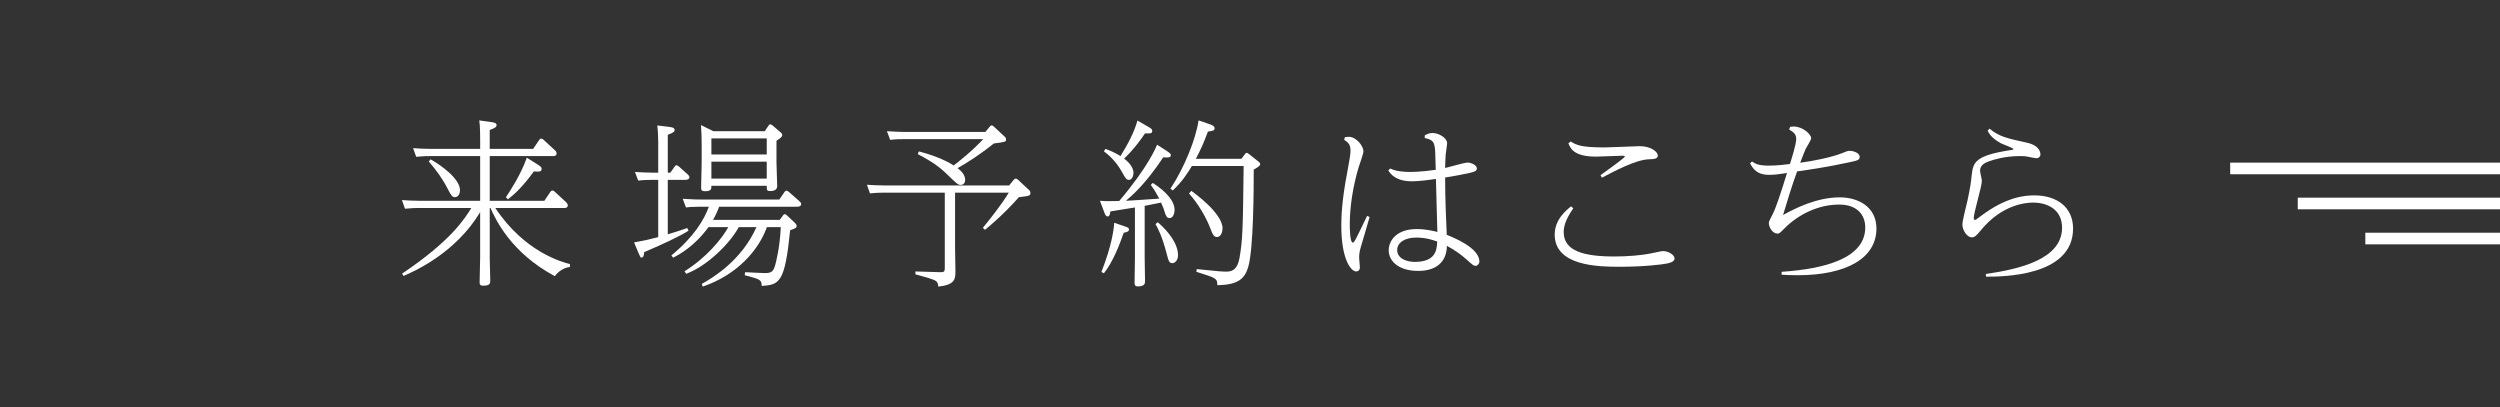 <?xml version="1.0" encoding="UTF-8"?>
<svg id="_レイヤー_2" data-name="レイヤー_2" xmlns="http://www.w3.org/2000/svg" width="430" height="70" xmlns:xlink="http://www.w3.org/1999/xlink" viewBox="0 0 430 70">
  <rect x="0" y="0" width="430" height="70" fill="#333333" stroke="none"/>
  <defs>
    <style>
      .cls-1, .cls-2 {
        fill: none;
      }

      .cls-3 {
        fill: #fff;
      }

      .cls-4 {
        clip-path: url(#clippath);
      }

      .cls-2 {
        stroke: #fff;
        stroke-miterlimit: 10;
        stroke-width: 2px;
      }
    </style>
    <clipPath id="clippath">
      <rect class="cls-1" width="430" height="70"/>
    </clipPath>
  </defs>
  <g id="_文字" data-name="文字">
    <g class="cls-4">
      <g>
        <g>
          <line class="cls-2" x1="383.592" y1="28.973" x2="430" y2="28.973"/>
          <line class="cls-2" x1="395.215" y1="35" x2="430" y2="35"/>
          <line class="cls-2" x1="406.838" y1="41.027" x2="430" y2="41.027"/>
        </g>
        <g>
          <path class="cls-3" d="M84.23,44.178c0,.651.093,4,.093,4.031,0,.496,0,.93-1.209.93-.558,0-.62-.248-.62-.589,0-.683.093-3.752.093-4.372v-7.689c-4.186,6.977-11.162,10.108-13.177,10.976l-.248-.403c8.434-5.674,10.728-9.395,11.906-11.286h-8.992c-.62,0-1.178,0-2.418.124l-.527-1.488c.899.062,1.86.124,3.131.124h10.325v-7.689h-8.588c-.62,0-1.178,0-2.418.124l-.527-1.488c.899.062,1.86.124,3.101.124h8.434v-1.364c0-.62,0-2.604-.155-3.535l2.202.311c.341.062.775.124.775.496s-.403.558-1.178.837v3.256h7.473l1.023-1.52c.093-.124.186-.248.372-.248.124,0,.248.062.372.186l1.984,1.83c.124.093.279.341.279.527,0,.465-.434.465-.651.465h-10.852v7.689h9.395l1.023-1.52c.124-.155.186-.248.372-.248.124,0,.217.062.372.186l1.984,1.83c.093.093.279.31.279.527,0,.465-.435.465-.651.465h-11.813c5.085,7.658,11.627,9.333,12.837,9.643v.496c-1.055.124-1.984.744-2.604,1.581-7.597-4.062-10.201-9.798-11.069-11.72h-.124v8.402ZM74.06,27.403c1.829,1.023,5.054,3.349,5.054,5.302,0,.744-.372,1.209-.868,1.209s-.682-.372-1.24-1.427c-.868-1.705-1.984-3.255-3.255-4.713l.31-.372ZM92.632,28.396c.527.341.527.496.527.651,0,.558-.558.496-1.333.434-2.14,2.946-3.566,4.093-4.465,4.806l-.341-.372c.806-1.209,2.511-3.783,3.597-6.791l2.015,1.271Z"/>
          <path class="cls-3" d="M118.422,39.682c-1.458.931-4.155,2.202-7.628,3.69-.031.589-.155.93-.434.93-.217,0-.217-.062-.465-.62l-.837-1.984c1.984-.372,2.202-.403,4.155-.93v-9.829h-1.147c-.372,0-1.364,0-2.294.124l-.558-1.488c1.24.062,1.829.124,3.101.124h.899v-5.147c0-.651-.031-1.922-.155-2.977l2.201.279c.311.031.775.124.775.496,0,.248-.093.434-1.178.837v6.512h.434l.713-.992c.093-.155.187-.279.341-.279s.372.155.434.217l1.52,1.364c.124.124.279.248.279.496,0,.372-.496.435-.744.435h-2.977v9.363c1.458-.434,2.108-.651,3.349-1.085l.217.465ZM120.716,48.829c1.923-1.085,6.821-4,9.395-9.767h-3.039c-1.55,2.853-5.488,6.729-9.054,8.031l-.279-.434c3.783-2.356,6.418-5.581,7.535-7.597h-3.411c-2.388,3.287-5.023,4.713-6.077,5.271l-.31-.403c3.907-3.193,5.643-6.17,6.449-8.372h-1.612c-1.209,0-2.015.062-2.326.124l-.558-1.488c1.891.124,2.573.124,3.131.124h13.488l.868-1.271c.093-.124.186-.248.341-.248s.341.124.403.186l1.86,1.644c.124.124.279.248.279.465,0,.465-.558.465-.744.465h-13.364c-.217.589-.496,1.302-1.054,2.263h11.472l.62-.837c.062-.062.155-.155.248-.155.093,0,.187.062.279.124l1.52,1.427c.093.093.248.279.248.496,0,.155,0,.372-1.116.713-.899,8.898-1.768,9.426-4.899,9.581,0-1.055-.279-1.147-2.914-1.83l.062-.527c.496.031,2.853.155,3.411.155,1.178,0,1.457-.279,1.798-1.488.062-.248.775-2.822.931-6.418h-2.388c-1.396,3.907-5.054,8.186-11.038,10.232l-.155-.465ZM131.538,22.566l.651-.961c.062-.124.155-.217.31-.217.124,0,.311.124.341.155l1.488,1.271c.093.093.217.217.217.435,0,.341-.559.682-.992.961v3.689c0,.651.124,3.535.124,4.124,0,.775-.837.837-1.209.837-.589,0-.589-.186-.589-.899h-9.519c0,.527,0,.93-1.116.93-.558,0-.651-.217-.651-.62,0-.682.093-3.659.093-4.279v-3.007c0-.744,0-1.799-.124-3.473l2.139,1.054h8.837ZM122.36,23.807v2.76h9.519v-2.76h-9.519ZM122.36,27.807v2.915h9.519v-2.915h-9.519Z"/>
          <path class="cls-3" d="M173.574,31.899l.775-.961c.093-.093.217-.217.372-.217.155,0,.279.124.403.217l1.86,1.736c.155.124.248.279.248.496,0,.527-.217.527-1.984.744-1.085,1.24-3.101,3.379-5.829,5.612l-.372-.341c.775-.93,3.07-3.751,4.465-6.046h-9.24v9.488c0,.558.062,3.349.062,3.969,0,1.395-.031,2.387-2.946,2.698-.031-.496-.093-.899-.837-1.179-.465-.186-1.116-.403-3.101-.93v-.496l4.155.124c.713.031.899-.031.899-.744v-12.93h-10.542c-1.178,0-2.015.093-2.325.124l-.527-1.488c.899.062,1.86.124,3.101.124h21.363ZM170.225,21.792c.093-.124.186-.217.341-.217.187,0,.311.124.435.248l1.798,1.675c.155.124.248.31.248.496,0,.403-.155.434-2.108.682-2.294,1.86-4.65,3.349-6.232,4.248.589.434,1.302,1.147,1.302,2.016,0,.682-.465.868-.775.868-.465,0-.682-.217-2.666-2.14-1.612-1.55-3.721-2.636-4.713-3.163l.186-.465c3.752.961,5.705,2.232,5.984,2.419.744-.559,3.101-2.388,5.085-4.527h-13.674c-.62,0-1.209,0-2.325.124l-.558-1.488c.899.031,1.86.124,3.131.124h13.798l.744-.899Z"/>
          <path class="cls-3" d="M200.665,25.946c.713.465.713.589.713.744,0,.434-.403.434-1.302.372-3.07,4.62-5.333,6.542-6.418,7.473.465-.031,2.883-.155,5.736-.372-.465-.868-.806-1.458-1.457-2.356l.341-.341c1.085.682,3.752,2.574,3.752,4.651,0,.558-.248,1.396-.868,1.396-.496,0-.651-.527-.744-.775-.217-.713-.372-1.147-.713-1.892-1.179.248-1.333.279-2.822.559v8.867c0,.62.062,3.814.062,4.093,0,.311,0,.899-1.24.899-.372,0-.558-.155-.558-.589,0-.683.062-3.752.062-4.403v-8.588c-.682.093-3.597.589-4.217.682-.093.651-.217.868-.465.868-.279,0-.435-.279-.589-.713l-.744-1.984c1.333.093,1.55.062,3.318.031,4.992-5.891,6.325-9.24,6.511-9.674l1.644,1.054ZM193.472,38.938c.589.187.713.311.713.527,0,.31-.248.465-.899.558-.775,2.232-1.922,5.116-3.411,6.976l-.434-.217c1.798-4.589,2.139-7.349,2.202-8.465l1.829.62ZM190.123,25.605c.837.31,1.612.62,2.604,1.24,1.364-2.232,2.294-3.969,2.915-6.108l1.83,1.054c.496.279.713.434.713.713,0,.496-.372.465-1.24.434-.589.868-1.829,2.667-3.597,4.341,1.457,1.085,1.612,2.078,1.612,2.45,0,.496-.248,1.209-.775,1.209-.465,0-.62-.311-1.209-1.364-.837-1.458-1.798-2.574-3.101-3.535l.248-.434ZM199.146,38.225c1.86,1.612,3.473,3.721,3.473,5.674,0,.899-.558,1.364-.961,1.364-.558,0-.651-.31-1.023-1.736-.775-3.007-1.519-4.31-1.891-4.992l.403-.31ZM214.091,26.566c.093-.124.186-.279.341-.279.124,0,.279.124.403.217l1.643,1.302c.125.093.279.248.279.434,0,.31-.62.651-1.116.93,0,3.473-.03,13.735-.961,16.805-.558,1.767-1.488,3.039-5.302,3.07,0-1.147-.155-1.209-3.597-2.295l.062-.465c3.938.403,4.372.434,5.116.434,1.116,0,1.892-.496,2.232-2.326.558-3.193.589-5.085.713-15.844h-8.898c-.868,1.457-1.705,2.697-3.287,4.217l-.403-.31c2.418-3.659,4.372-8.558,4.837-11.751l1.798.62c.559.187.961.372.961.744,0,.403-.372.465-1.147.559-.713,1.922-1.179,2.977-2.078,4.682h7.844l.559-.744ZM204.914,32.83c.341.248,5.364,3.814,5.364,6.449,0,.558-.248,1.488-.961,1.488-.527,0-.744-.434-1.085-1.364-1.24-3.225-3.132-5.457-3.721-6.139l.403-.434Z"/>
          <path class="cls-3" d="M231.324,23.59c.342-.031.496-.062.651-.062,1.364,0,2.542,1.643,2.542,2.511,0,.372-.744,2.419-.867,2.853-.899,3.039-1.488,6.573-1.488,9.643,0,.527,0,3.194.526,3.194.248,0,.466-.465,2.45-4.589l.434.186c-.186.744-1.178,4-1.364,4.651-.341,1.147-.435,1.581-.435,2.356,0,.248.125,1.426.125,1.643,0,.682-.527.713-.621.713-.961,0-2.573-2.202-2.573-7.845,0-1.426.062-4.31,1.055-9.395.434-2.326.526-2.915.526-3.566,0-1.023-.402-1.395-1.085-1.83l.124-.465ZM239.107,28.985c.465.217,1.363.589,3.441.589.186,0,1.984,0,4.402-.372-.093-3.287-.093-3.504-.186-3.969-.155-.961-.59-1.271-1.705-1.488v-.465c.371-.186.744-.403,1.333-.403,1.116,0,2.511.868,2.511,1.736,0,.31-.217,1.674-.248,1.984-.062.775-.062,1.581-.093,2.294.62-.124,3.317-.93,3.876-.93.527,0,1.581.403,1.581.992,0,.496-.403.589-1.426.837-.466.093-2.047.434-4.031.744,0,3.504.155,7.255.279,9.86,1.023.403,5.612,2.202,5.612,4.589,0,.372-.311.744-.651.744s-.465-.124-1.55-1.085c-.869-.775-1.83-1.519-3.38-2.356-.062,2.915-1.984,4.31-4.931,4.31-3.565,0-5.084-1.83-5.084-3.535,0-1.612,1.271-3.659,4.806-3.659,1.581,0,2.821.31,3.565.496,0-.341-.217-7.659-.248-9.116-1.147.155-2.791.403-4.124.403-2.79,0-3.689-1.271-4.062-1.86l.311-.341ZM247.199,41.542c-1.86-.682-3.225-.682-3.565-.682-2.016,0-3.317.868-3.317,2.139,0,1.706,2.108,2.078,3.162,2.046,3.473-.062,3.659-2.046,3.721-3.504Z"/>
          <path class="cls-3" d="M270.601,35.837c-1.427,2.047-1.644,3.256-1.644,4.093,0,3.256,3.473,4.186,8.712,4.186,2.202,0,4.683-.186,6.419-.558.155-.031,1.705-.372,1.922-.372,1.055,0,2.016.713,2.016,1.271,0,.62-1.054.837-1.488.899-.62.124-3.689.527-7.906.527-3.813,0-11.225-.124-11.225-5.55,0-2.636,2.108-4.279,2.821-4.837l.373.341ZM270.166,24.334c.992.651,1.892,1.023,5.86,1.023.961,0,5.363-.217,6.015-.217,1.892,0,3.101.961,3.101,1.612,0,.589-.682.62-1.612.651-2.201.093-5.829,2.016-7.999,3.163l-.248-.435c.682-.496,4.186-2.977,4.186-3.193,0-.124-.217-.155-.311-.155-.713,0-3.999.155-4.65.155-3.813,0-4.402-1.426-4.744-2.294l.403-.31Z"/>
          <path class="cls-3" d="M306.437,46.751c7.41-.496,14.387-2.325,14.387-7.627,0-2.108-1.334-3.938-4.496-3.938-3.565,0-6.977,1.674-9.363,4.062-.838.837-.899.93-1.24.93-.869,0-1.488-1.116-1.488-1.86,0-.217.31-.775.589-1.333.651-1.24,1.333-3.349,2.542-7.225-1.488.217-2.108.311-3.069.311-2.171,0-2.79-1.085-3.286-1.984l.341-.311c.589.403,1.085.713,2.977.713,1.271,0,3.132-.217,3.534-.279.342-1.023,1.086-3.473,1.086-4.279,0-.93-.559-1.271-1.21-1.643l.155-.465c.217-.031.372-.062.62-.062,1.55,0,3.008,1.333,3.008,2.015,0,.31-.807,1.55-.931,1.798-.279.651-.558,1.364-.961,2.418,2.108-.279,5.271-.899,7.101-1.612.992-.403,1.085-.434,1.426-.434.775,0,1.706.434,1.706.992,0,.589-.218.651-2.171,1.054-3.163.682-5.953,1.116-8.589,1.488-.898,2.48-1.674,4.992-2.418,7.503,2.077-1.147,5.767-3.039,9.767-3.039,3.101,0,6.294,1.582,6.294,5.364,0,5.023-5.022,8.031-13.611,8.031-1.303,0-2.077-.062-2.697-.093v-.496Z"/>
          <path class="cls-3" d="M341.561,47.123c5.829-.837,13.115-2.542,13.115-7.968,0-3.039-2.419-4.31-4.961-4.31-1.209,0-5.333.279-9.022,4.775-.62.744-.992,1.209-1.551,1.209-.744,0-1.612-1.147-1.612-2.232,0-.651.744-3.473.868-4.062.496-2.295.62-3.287.744-4.496.248-2.14.62-3.287,6.636-4.217.465-.062.526-.062.526-.186,0-.186-1.798-.806-2.139-.992-1.24-.682-1.923-1.364-2.295-2.17l.342-.341c1.581,1.333,2.914,1.643,6.449,2.418,2.201.496,2.294,1.736,2.294,2.016,0,.341-.279.651-.713.651-.124,0-1.303-.217-1.52-.279-.435-.093-.992-.093-1.364-.093-2.543,0-4.558.651-5.178.868-.496.186-1.612.558-1.612,1.643,0,.279.31,1.488.31,1.736,0,1.023-1.395,5.457-1.395,6.418,0,.248.093.31.186.31.155,0,.248-.062,1.023-.651,4.371-3.318,7.596-3.566,9.209-3.566,3.938,0,6.666,2.078,6.666,5.705,0,8.31-12.341,8.279-14.977,8.279l-.03-.465Z"/>
        </g>
      </g>
    </g>
  </g>
</svg>